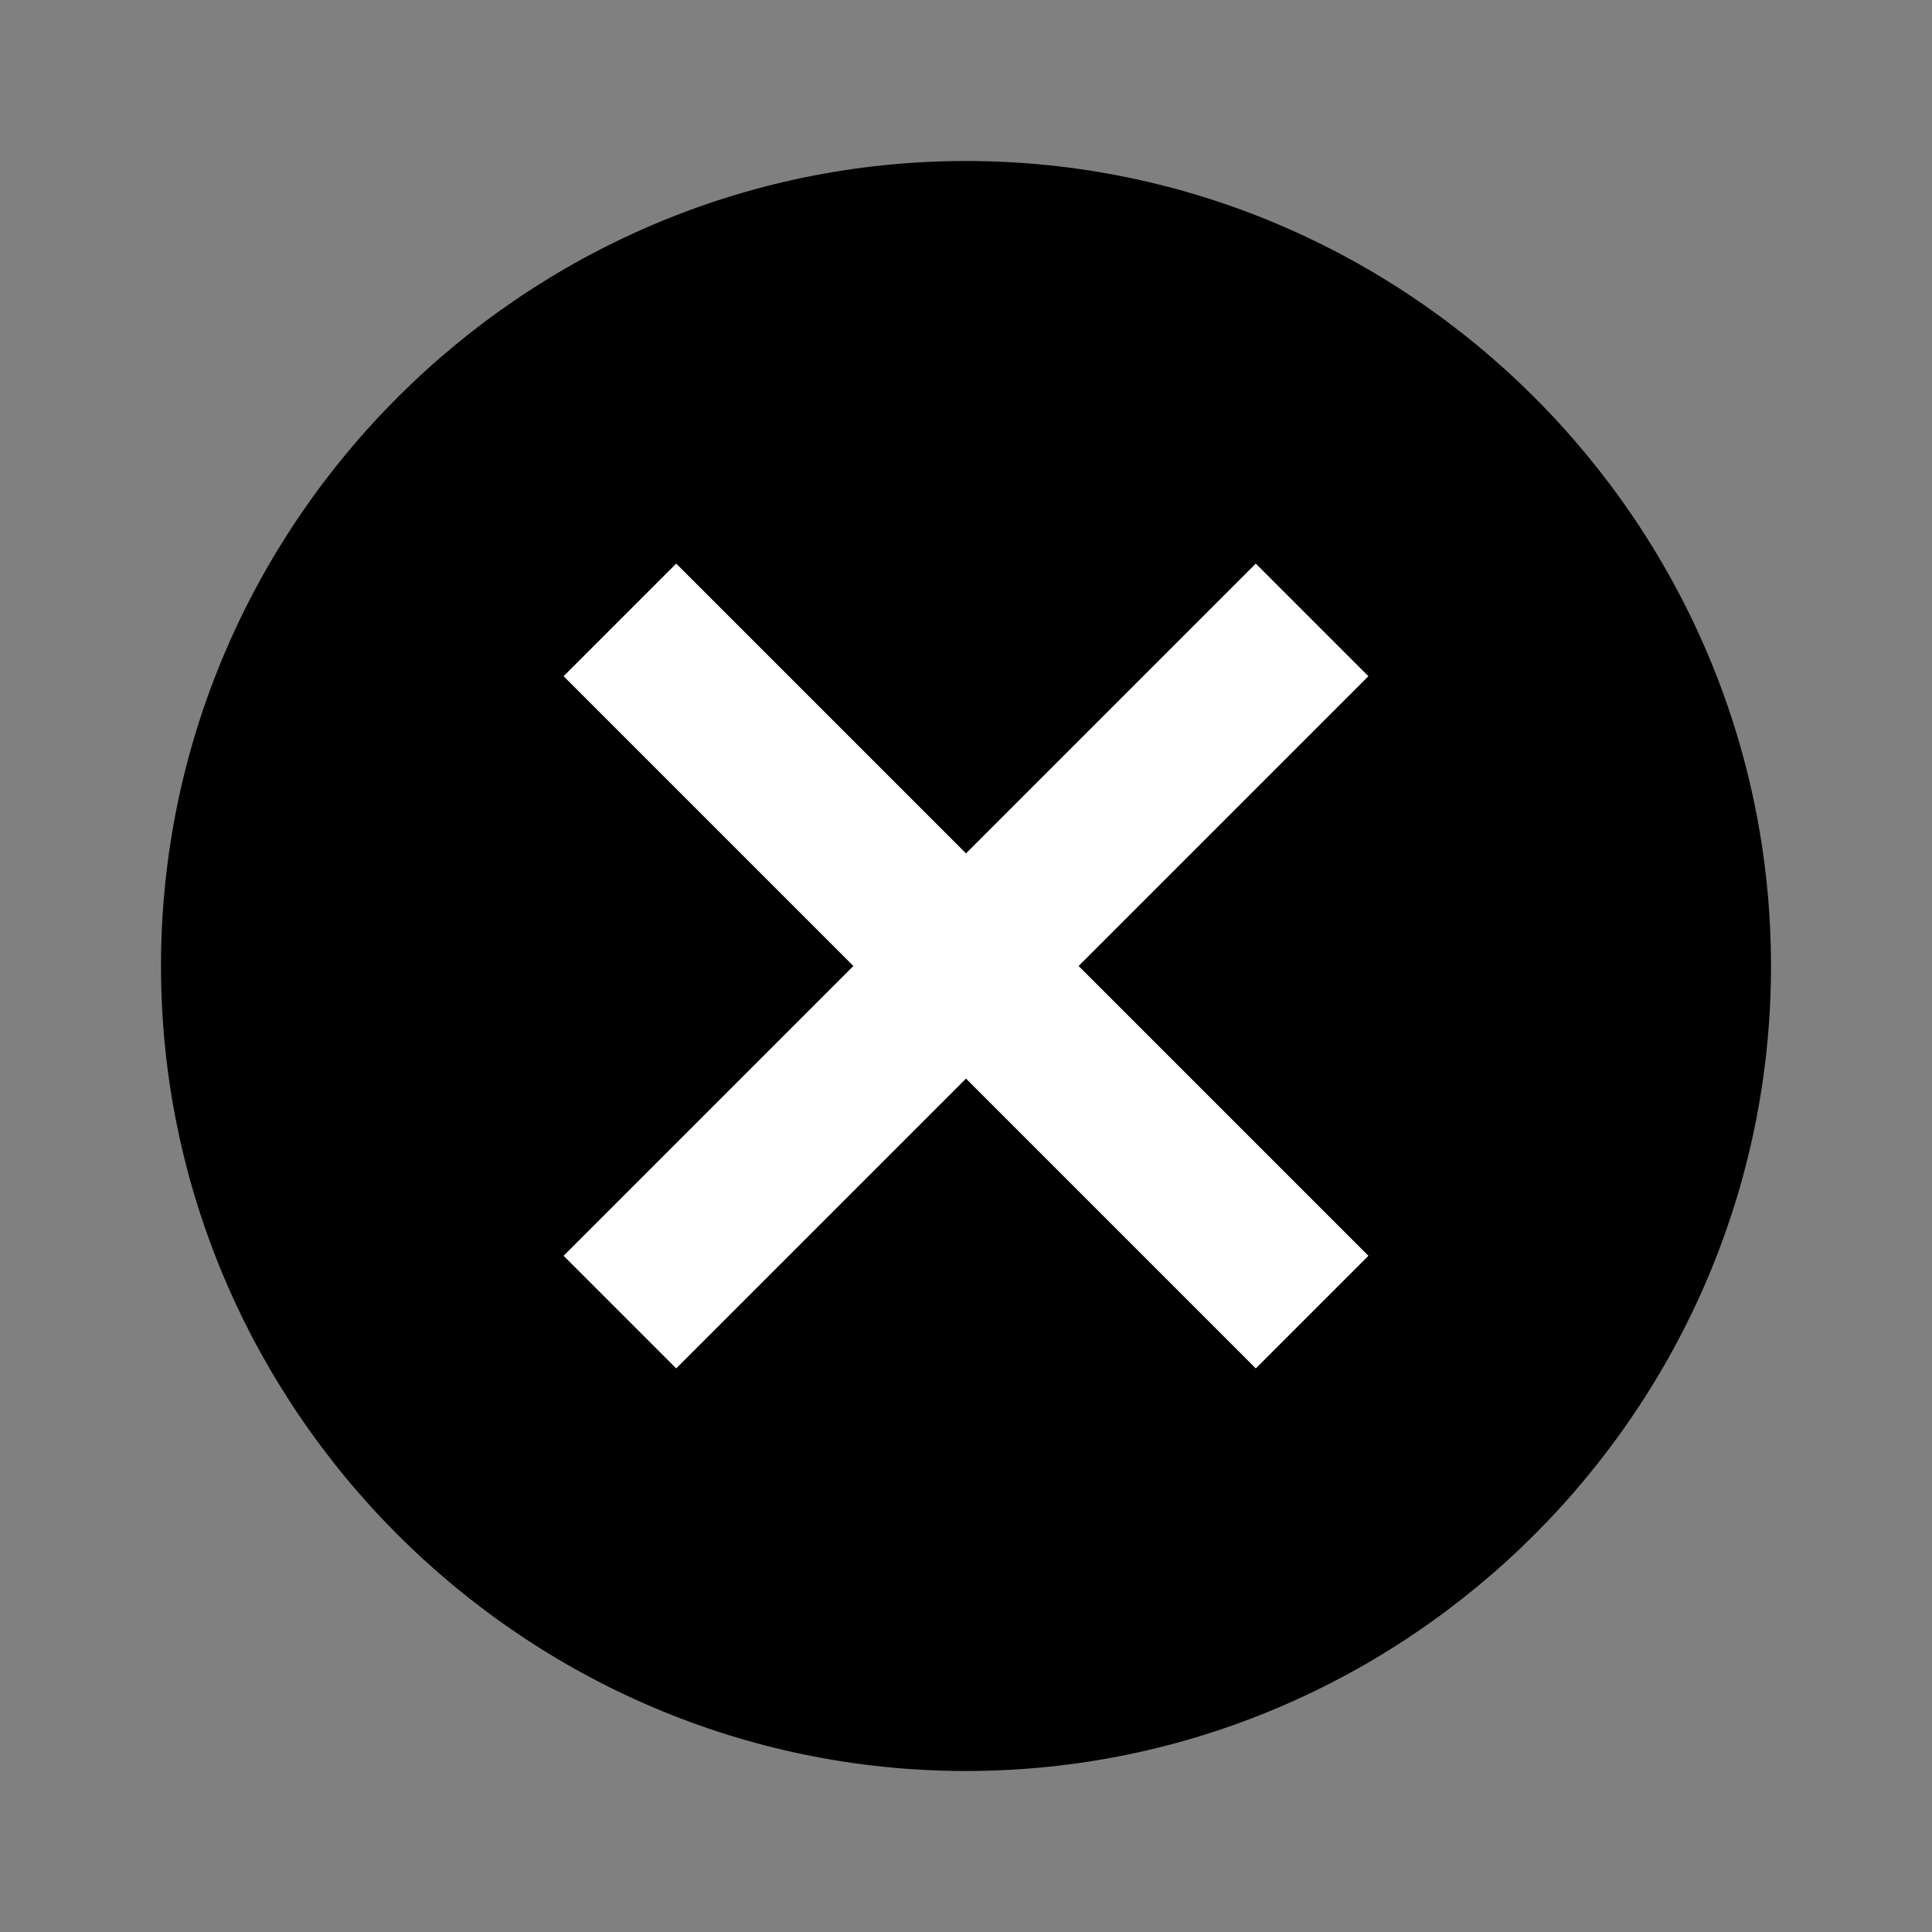<?xml version="1.0" encoding="utf-8"?>
<!-- Generator: Adobe Illustrator 21.1.0, SVG Export Plug-In . SVG Version: 6.00 Build 0)  -->
<svg version="1.1" id="Layer_1" xmlns="http://www.w3.org/2000/svg" xmlns:xlink="http://www.w3.org/1999/xlink" x="0px" y="0px"
	 viewBox="0 0 24 24" style="enable-background:new 0 0 24 24;" xml:space="preserve">
<rect x="0" y="0" width="24" height="24" fill="#808080" stroke="none"/>
<style type="text/css">
	.st0{fill:#FFFFFF;}
</style>
<g id="XMLID_1_">
	<g>
		<polygon class="st0" points="13.4,12 17,15.6 15.6,17 12,13.4 8.4,17 7,15.6 10.6,12 7,8.4 8.4,7 12,10.6 15.6,7 17,8.4 		"/>
		<path d="M12,2c5.5,0,10,4.5,10,10s-4.5,10-10,10S2,17.5,2,12S6.5,2,12,2z M13.4,12L17,8.4L15.6,7L12,10.6L8.4,7L7,8.4l3.6,3.6
			L7,15.6L8.4,17l3.6-3.6l3.6,3.6l1.4-1.4L13.4,12z"/>
	</g>
</g>
</svg>
